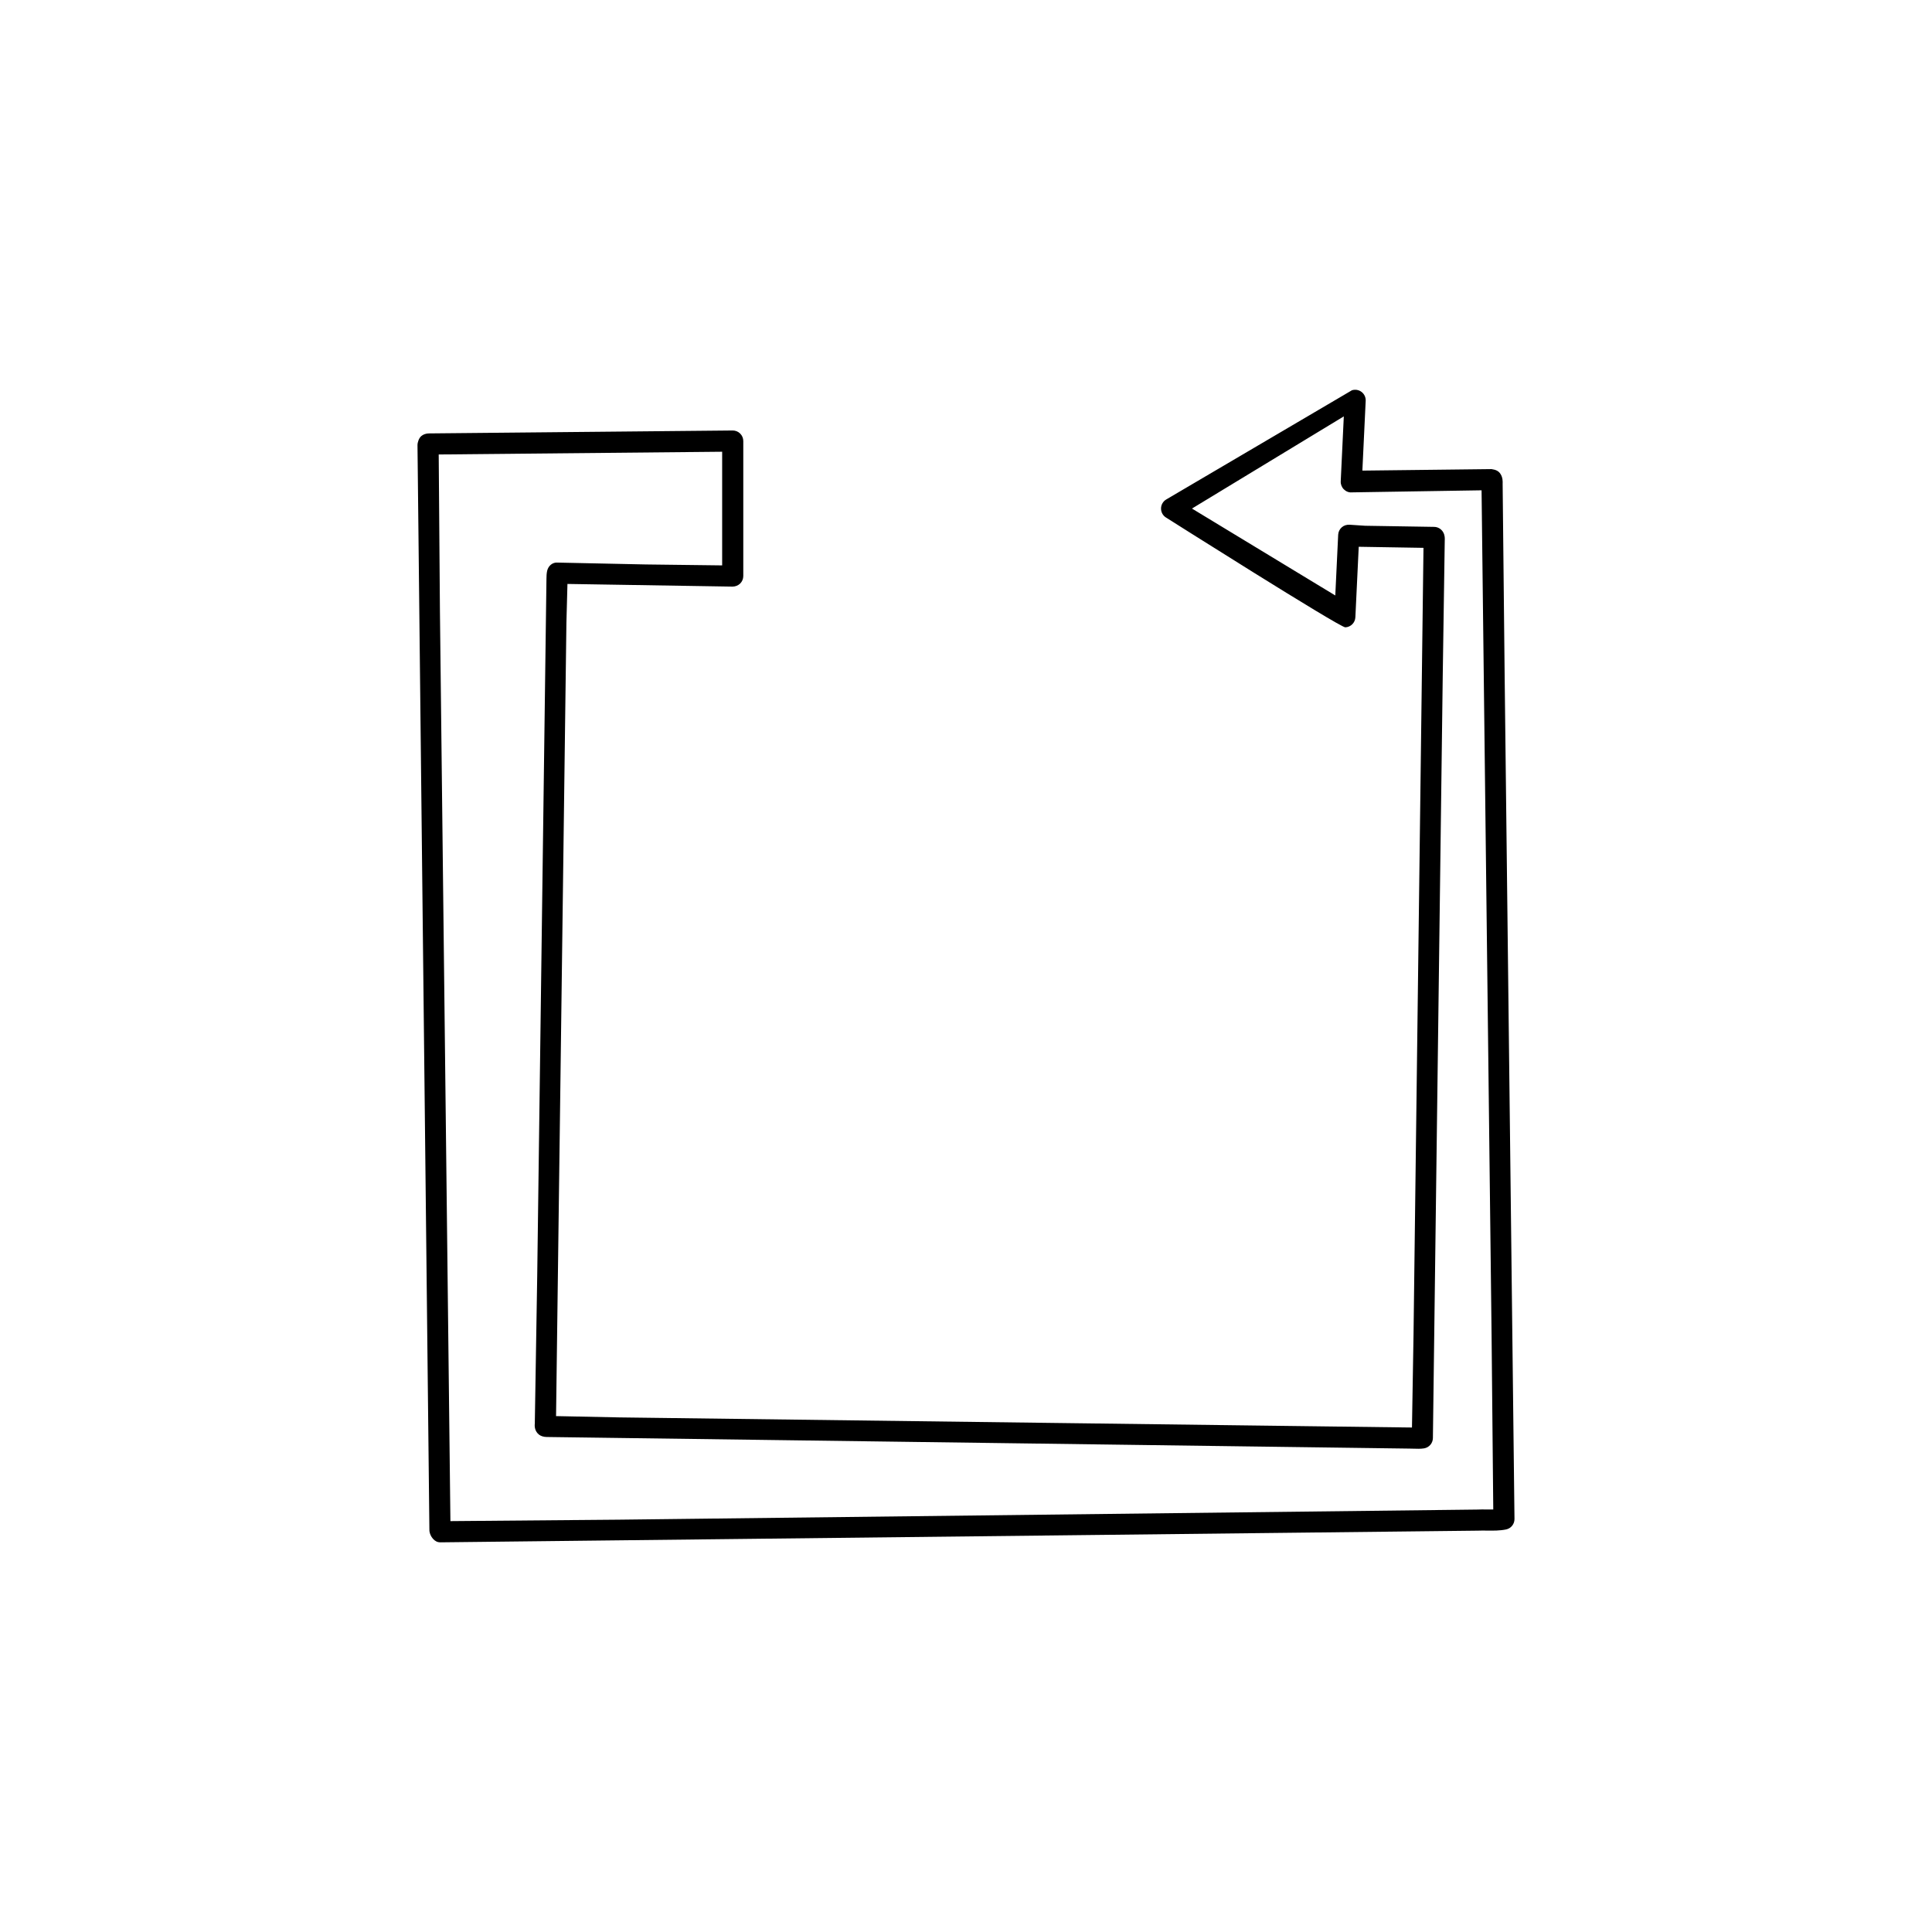 <?xml version="1.0" encoding="UTF-8"?>
<!-- Uploaded to: ICON Repo, www.svgrepo.com, Generator: ICON Repo Mixer Tools -->
<svg fill="#000000" width="800px" height="800px" version="1.1" viewBox="144 144 512 512" xmlns="http://www.w3.org/2000/svg">
 <path d="m294.38 298.75 43.766 0.707c0.688-0.004 1.465-0.285 2-0.809 0.531-0.523 0.832-1.242 0.832-1.988v-35.781c0-0.75-0.301-1.465-0.832-1.988-0.523-0.52-1.23-0.809-1.969-0.809h-0.027l-80.492 0.777c-0.738 0.004-1.516 0.258-2.035 0.723-0.605 0.535-0.988 1.613-0.984 2.422l3.152 287.21c-0.109 1.387 0.961 3.152 2.328 3.453 0.195 0.043 0.398 0.066 0.602 0.066h0.031l274.86-3.094c0.777-0.027 1.59-0.031 2.406-0.016 1.75 0.027 3.508 0.031 5.117-0.305 1.301-0.273 2.231-1.434 2.219-2.766l-2.609-223.67-0.531-50.648c0.023-0.629 0.055-1.672-0.578-2.644-0.523-0.805-1.258-1.109-2.371-1.273l-34.223 0.398 0.879-18.492c0.043-0.914-0.359-1.793-1.086-2.352-0.727-0.559-1.672-0.723-2.555-0.449l-49.242 28.957c-0.836 0.508-1.352 1.414-1.352 2.394s0.508 1.887 1.344 2.394c0 0 46.113 29.191 47.5 29.082 1.438-0.066 2.59-1.219 2.656-2.664l0.891-18.684 17.16 0.285-2.637 208.38-0.414 24.738c-0.262-0.012-0.523-0.004-0.75-0.004l-209.31-2.672-16.766-0.344 2.746-210.25zm-5.375-3.5c-0.168 0.75-0.18 1.496-0.188 2.16l-2.449 184.71-0.633 38.715c0 0.086 0 0.18 0.004 0.27-0.059 0.535-0.203 2.008 1.055 3.051 0.516 0.426 1.324 0.656 2.078 0.66l228.58 3.074c0.379 0.012 0.754 0.012 1.137 0.023 0.914 0.031 1.879 0.07 2.82-0.086 1.324-0.23 2.297-1.359 2.324-2.707l2.609-202.17 0.531-35.715c0.023-0.465 0.078-1.328-0.422-2.199-0.492-0.859-1.398-1.395-2.391-1.41l-18.281-0.297-4.09-0.27c-0.805-0.039-1.523 0.168-2.098 0.672-0.578 0.504-0.93 1.219-0.961 1.984l-0.766 16.09-37.984-23.035 40.242-24.426-0.816 17.211c-0.039 0.793 0.262 1.562 0.824 2.121s1.324 0.887 2.133 0.805l34.367-0.547 2.652 223.7 0.449 46.391c-0.543 0.016-1.098 0.004-1.66 0-0.918-0.012-1.844-0.012-2.617 0.023l-227.4 2.68-44.691 0.383-2.777-241.14-0.324-41.531 75.117-0.727v30.121l-20.242-0.25-23.332-0.492c-1.383-0.133-2.504 0.871-2.801 2.168z"/>
</svg>